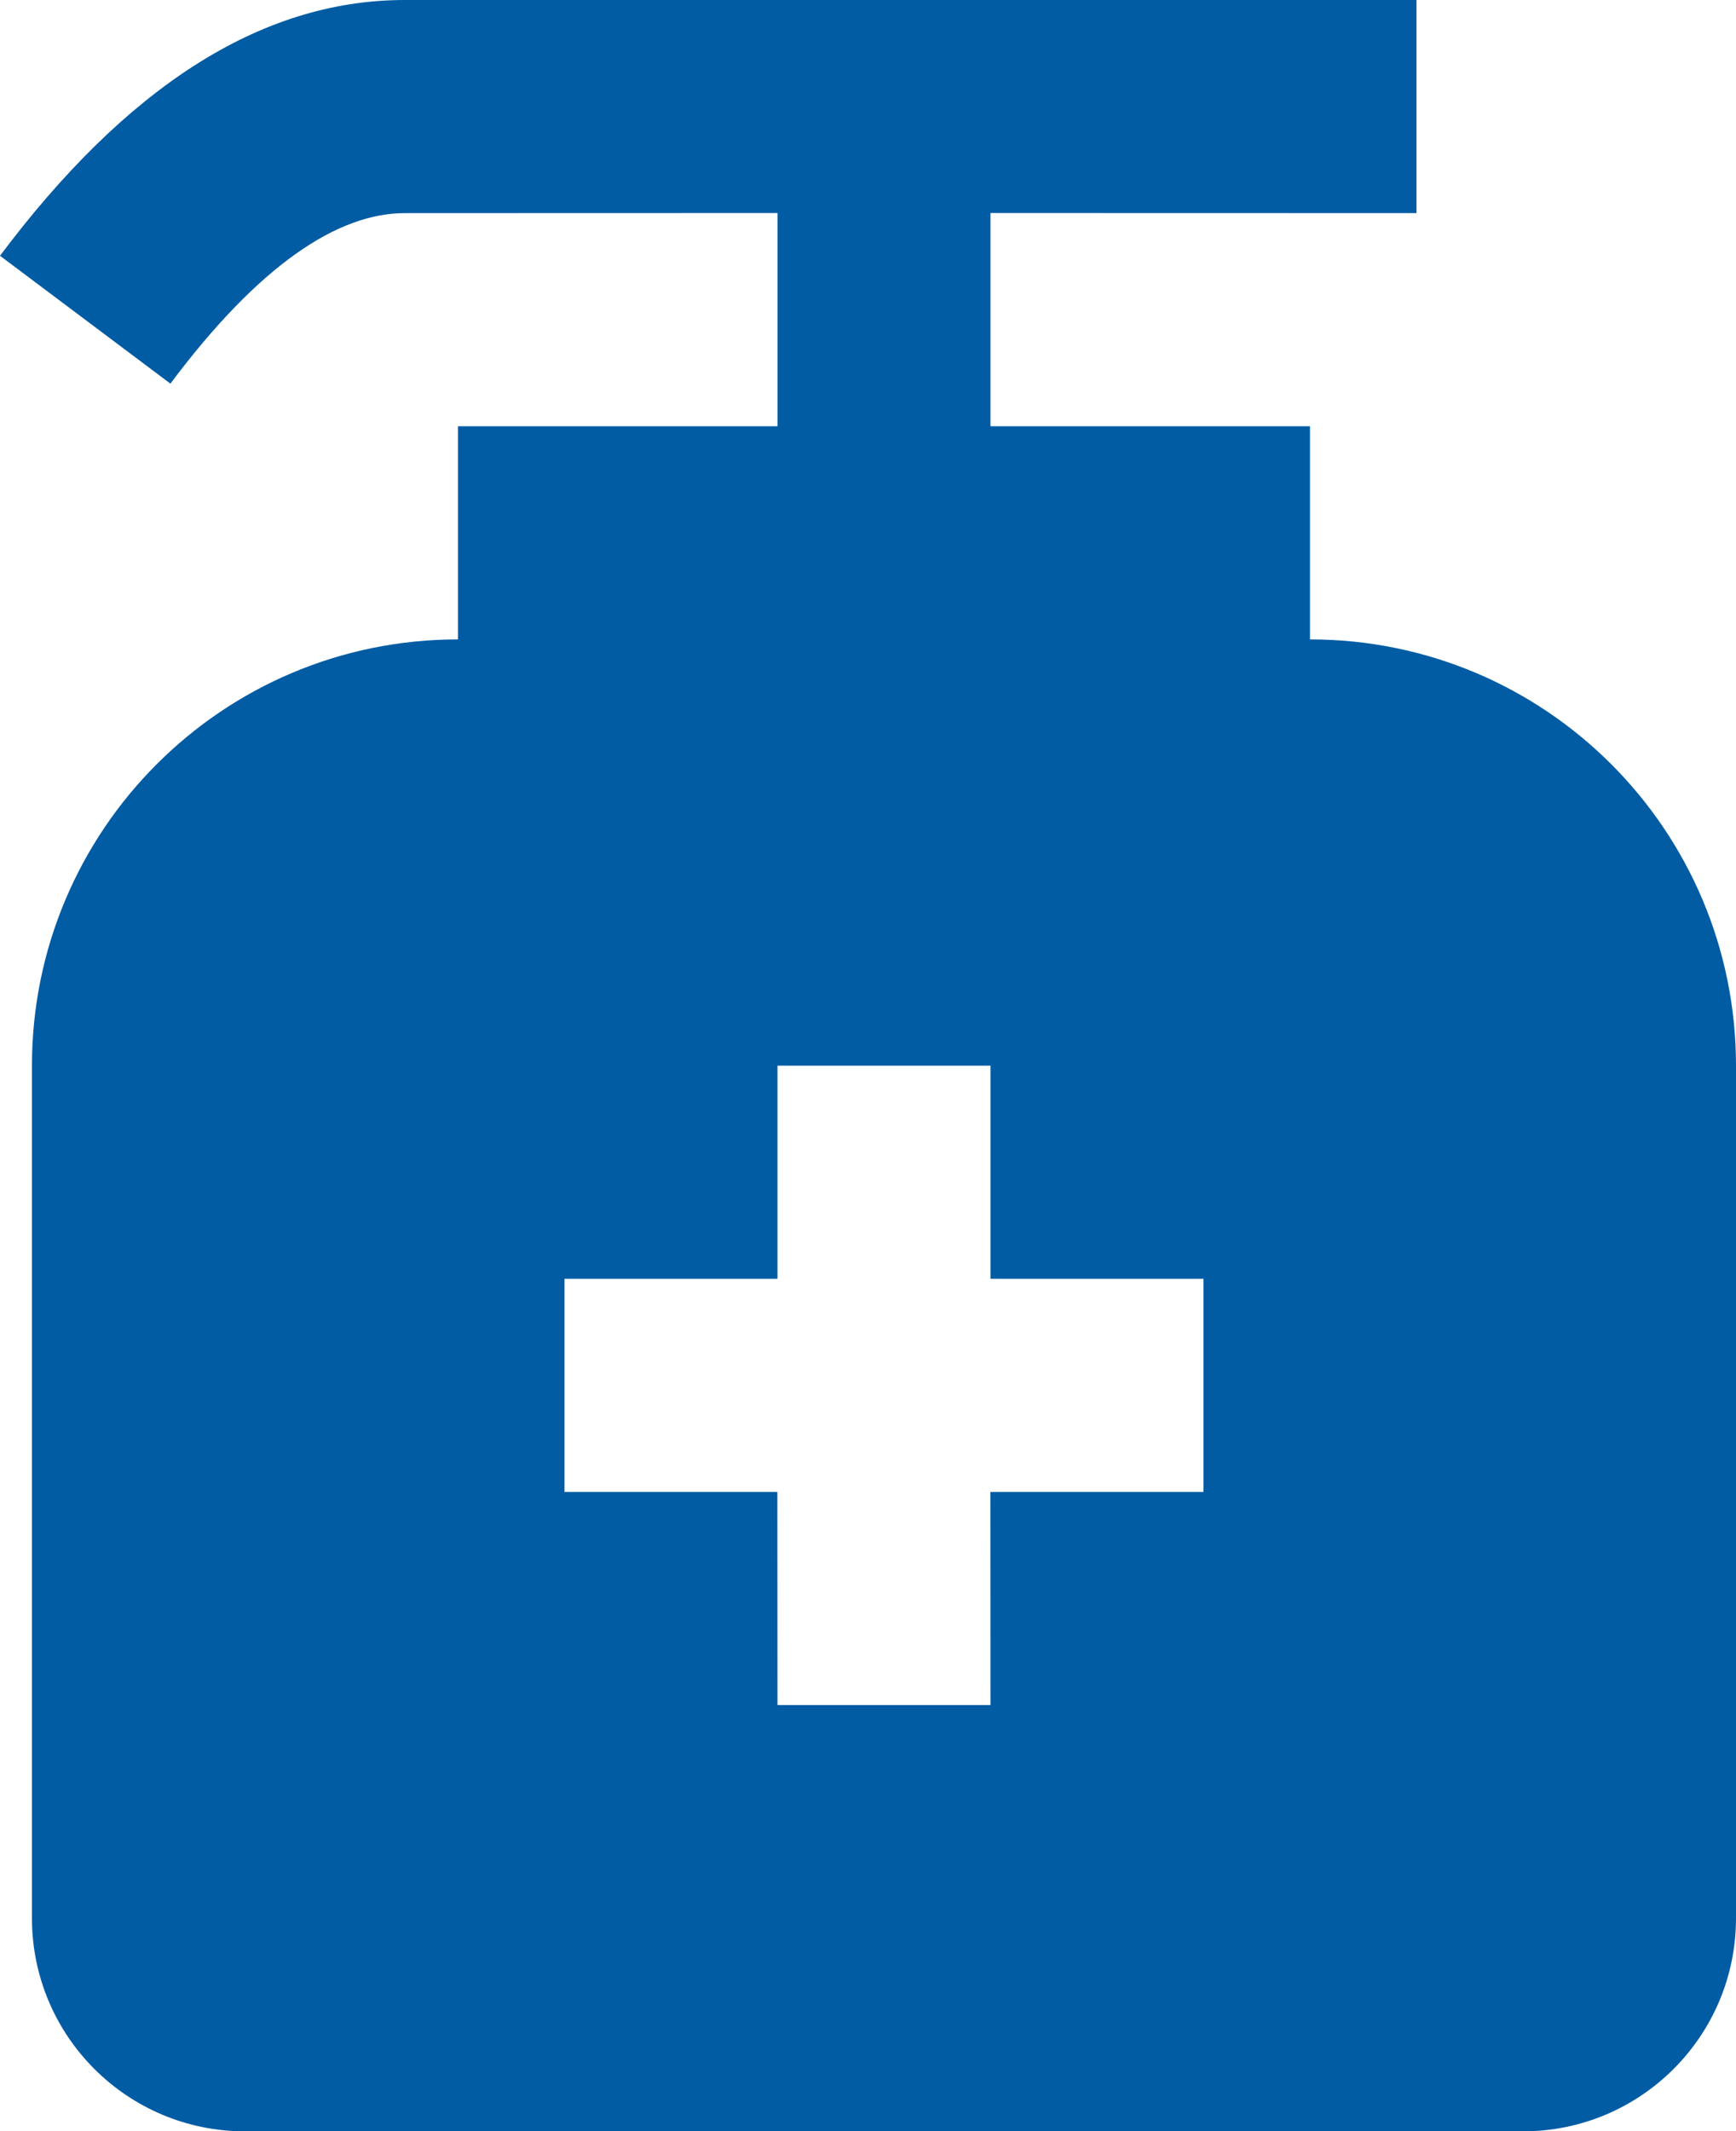 <?xml version="1.0" encoding="UTF-8" standalone="no"?>
<!DOCTYPE svg PUBLIC "-//W3C//DTD SVG 1.1//EN" "http://www.w3.org/Graphics/SVG/1.1/DTD/svg11.dtd">
<svg width="100%" height="100%" viewBox="0 0 652 800" version="1.1" xmlns="http://www.w3.org/2000/svg" xmlns:xlink="http://www.w3.org/1999/xlink" xml:space="preserve" xmlns:serif="http://www.serif.com/" style="fill-rule:evenodd;clip-rule:evenodd;stroke-linejoin:round;stroke-miterlimit:2;">
    <g transform="matrix(1,0,0,1,-74,0)">
        <rect x="0" y="0" width="800" height="800" style="fill:none;fill-rule:nonzero;"/>
        <g transform="matrix(1.2,0,0,1.2,-74,-80)">
            <path d="M566.667,66.667L566.667,133.333L433.333,133.3L433.333,200L533.333,200L533.333,266.667C607,266.667 666.667,326.333 666.667,400L666.667,666.667C666.667,703.5 636.833,733.333 600,733.333L200,733.333C163.167,733.333 133.333,703.5 133.333,666.667L133.333,400C133.333,326.333 193,266.667 266.667,266.667L266.667,200L366.667,200L366.667,133.3L250,133.333C229,133.333 204.333,149.667 176.667,186.667L123.333,146.667C162.333,94.667 204.333,66.667 250,66.667L566.667,66.667ZM433.333,400L366.667,400L366.667,466.667L300,466.667L300,533.333L366.633,533.333L366.667,600L433.333,600L433.3,533.333L500,533.333L500,466.667L433.333,466.667L433.333,400Z" style="fill:rgb(2,92,164);fill-rule:nonzero;"/>
        </g>
    </g>
</svg>
